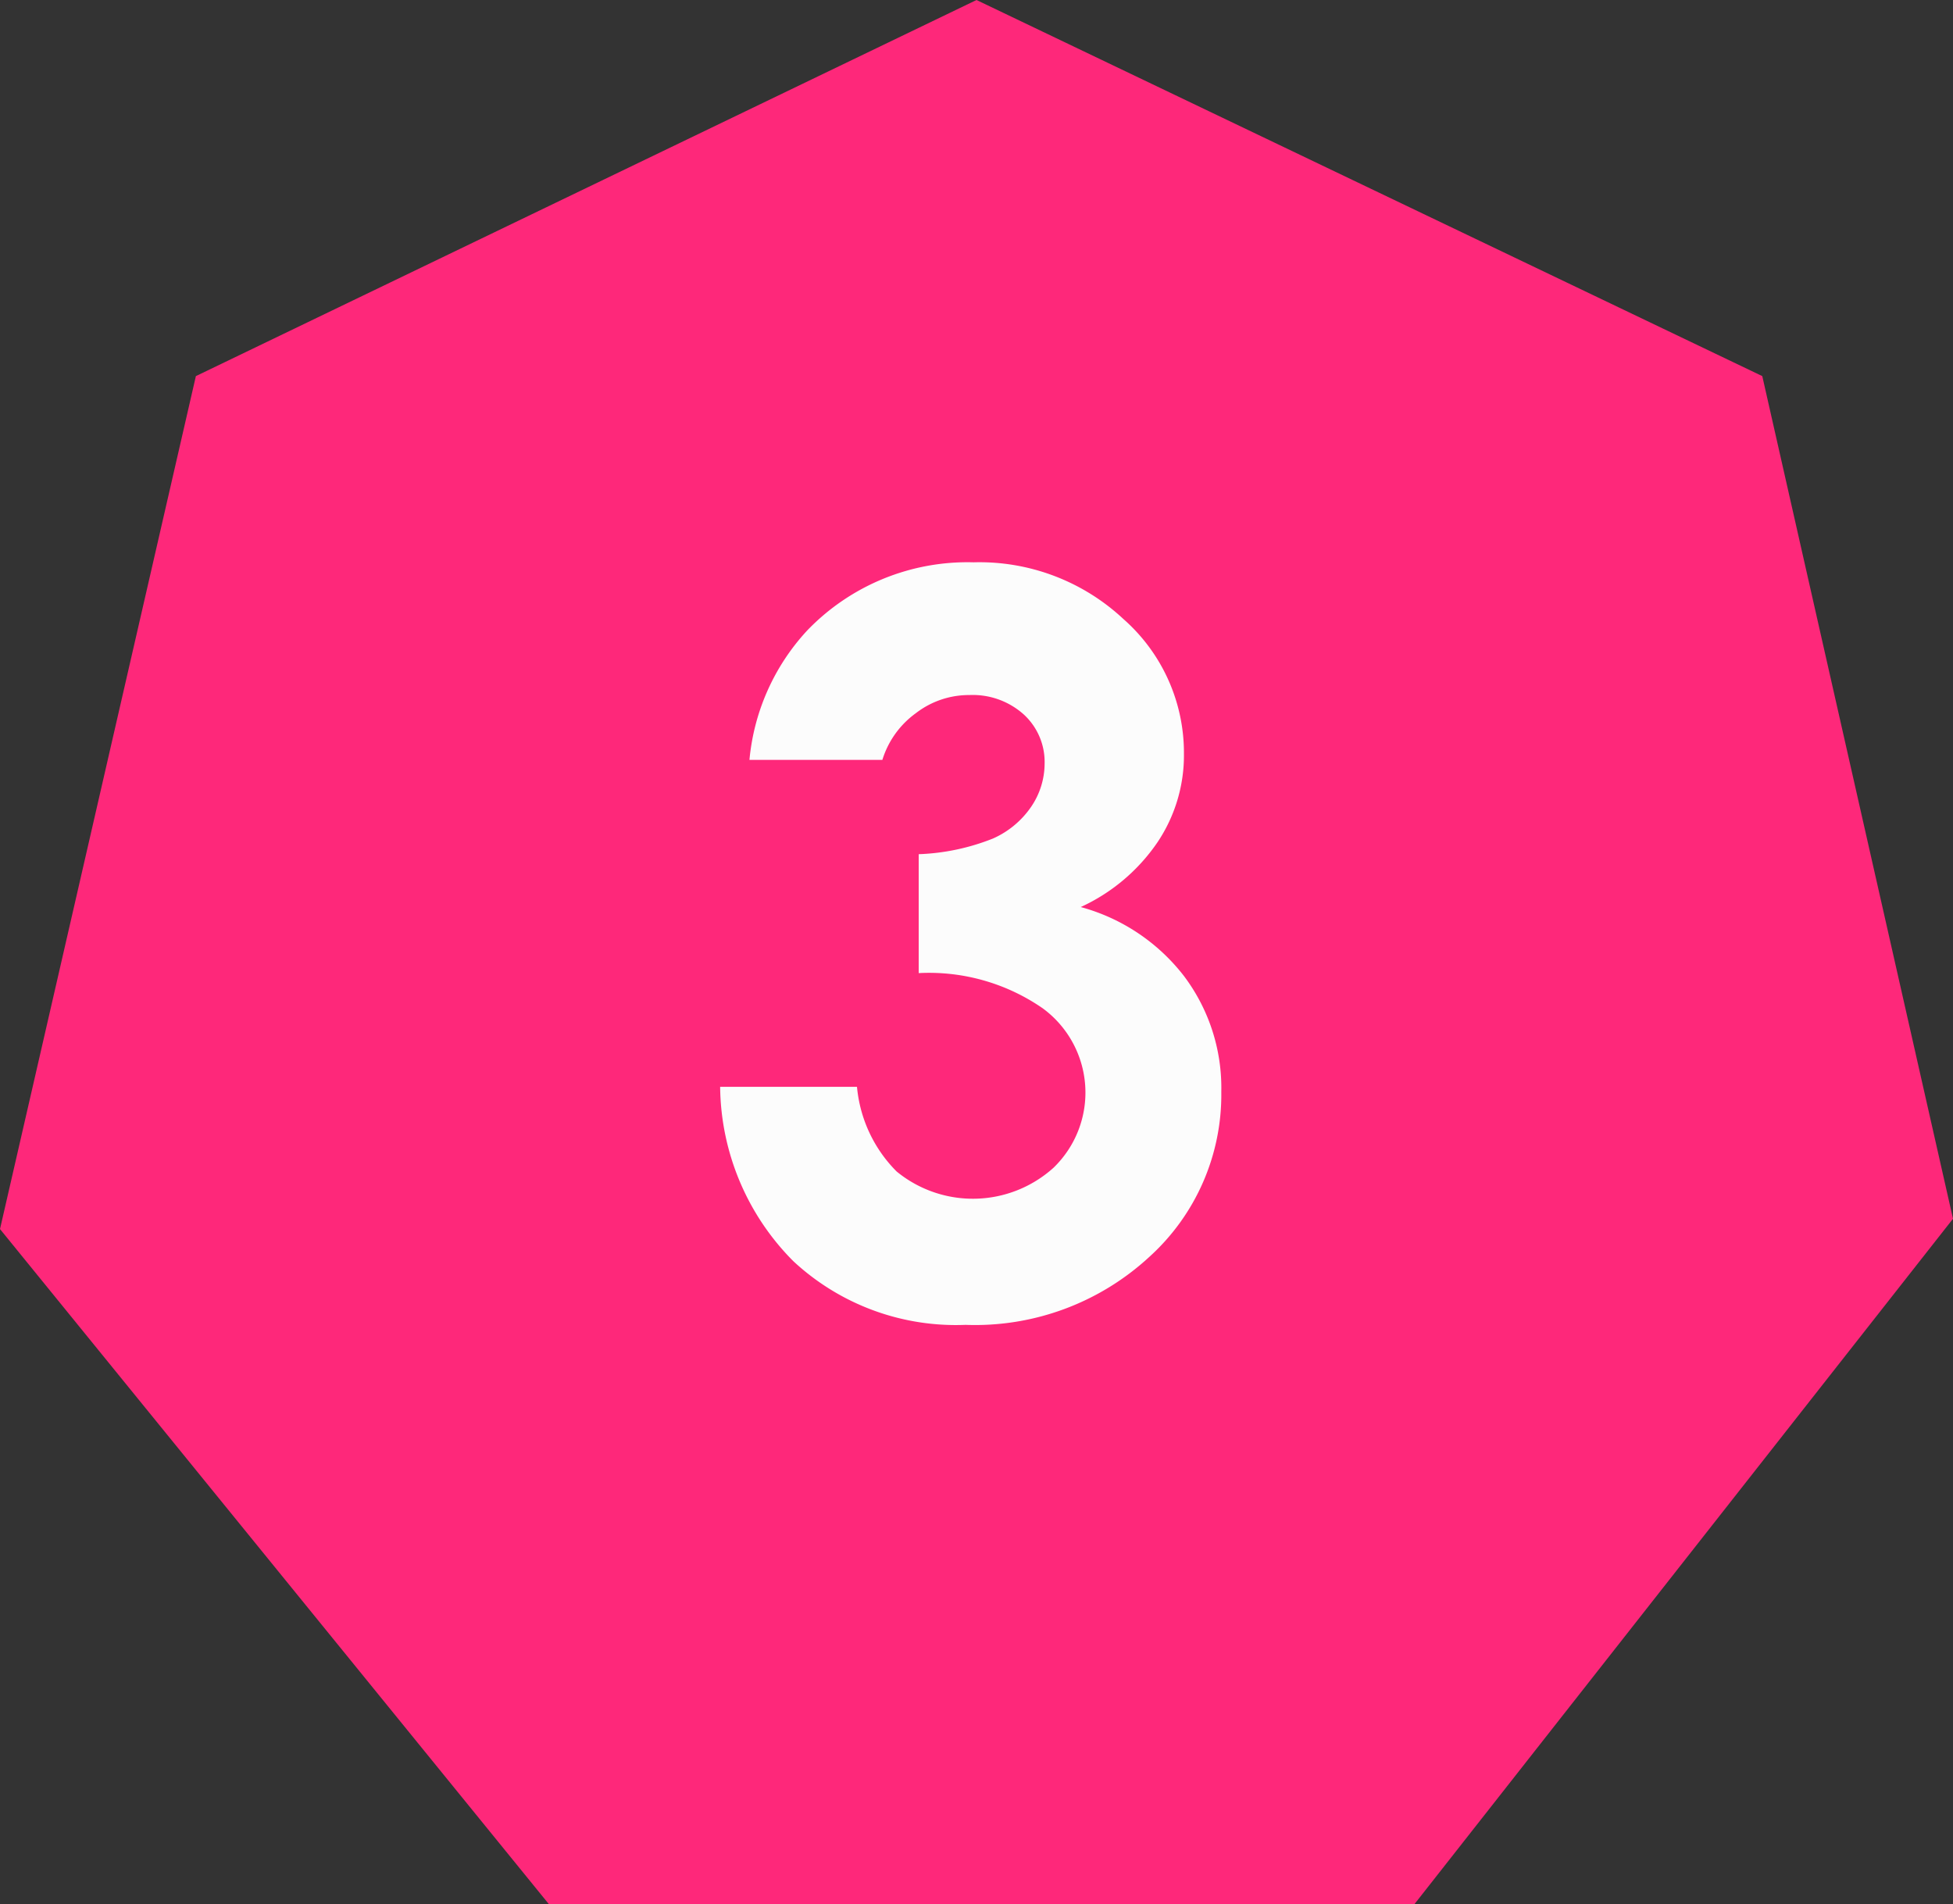 <svg id="_3" data-name="3" xmlns="http://www.w3.org/2000/svg" xmlns:xlink="http://www.w3.org/1999/xlink" viewBox="0 0 94.62 92.24"><rect x="0" y="0" width="94.62" height="92.24" fill="#333333" stroke="none"/><defs><style>.cls-1{fill:none;}.cls-2{clip-path:url(#clip-path);}.cls-3{fill:#fe287a;}.cls-4{fill:#fcfcfc;}</style><clipPath id="clip-path" transform="translate(-2.69 -4.25)"><rect class="cls-1" x="2.69" y="4.25" width="94.62" height="92.24"/></clipPath></defs><g id="Vector_Smart_Object" data-name="Vector Smart Object"><g class="cls-2"><polygon class="cls-3" points="47.31 0 9.49 18.22 0 59.54 26.59 92.24 68.53 92.24 94.62 59.04 85.38 18.22 47.31 0"/><polygon class="cls-3" points="34.23 36.48 47.31 30.17 60.47 36.48 63.67 50.59 54.65 62.07 40.14 62.07 30.95 50.76 34.23 36.48"/><path class="cls-3" d="M50,34.42v0Z" transform="translate(-2.69 -4.25)"/><line class="cls-3" x1="60.47" y1="36.47" x2="84.69" y2="18.7"/><path class="cls-3" d="M97.31,63.29,66.36,54.84Z" transform="translate(-2.69 -4.25)"/><path class="cls-3" d="M71.22,96.5,57.34,66.32Z" transform="translate(-2.69 -4.25)"/><path class="cls-3" d="M29.28,96.5,42.83,66.32Z" transform="translate(-2.69 -4.25)"/><path class="cls-3" d="M2.69,63.79l31-8.78Z" transform="translate(-2.69 -4.25)"/><line class="cls-3" x1="34.23" y1="36.47" x2="9.49" y2="18.22"/></g></g><path class="cls-4" d="M45.44,41.06H39a10.66,10.66,0,0,1,2.8-6.27,10.77,10.77,0,0,1,8.06-3.3,10.21,10.21,0,0,1,7.26,2.75,8.63,8.63,0,0,1,2.93,6.53,7.55,7.55,0,0,1-1.28,4.28,9.07,9.07,0,0,1-3.72,3.14,9.45,9.45,0,0,1,5,3.34,9,9,0,0,1,1.81,5.61,10.59,10.59,0,0,1-3.49,8,12.44,12.44,0,0,1-8.9,3.29,11.56,11.56,0,0,1-8.35-3.09,12.13,12.13,0,0,1-3.54-8.44h6.63A6.66,6.66,0,0,0,46.13,61a5.83,5.83,0,0,0,7.6-.18,5.06,5.06,0,0,0-.53-7.73,9.68,9.68,0,0,0-6-1.7V45.63a10.73,10.73,0,0,0,3.6-.76,4.4,4.4,0,0,0,1.85-1.54,3.73,3.73,0,0,0,.65-2.08,3.12,3.12,0,0,0-1-2.38,3.7,3.7,0,0,0-2.64-.95,4.21,4.21,0,0,0-2.6.88A4.38,4.38,0,0,0,45.44,41.06Z" transform="translate(-2.69 -4.25)"/></svg>